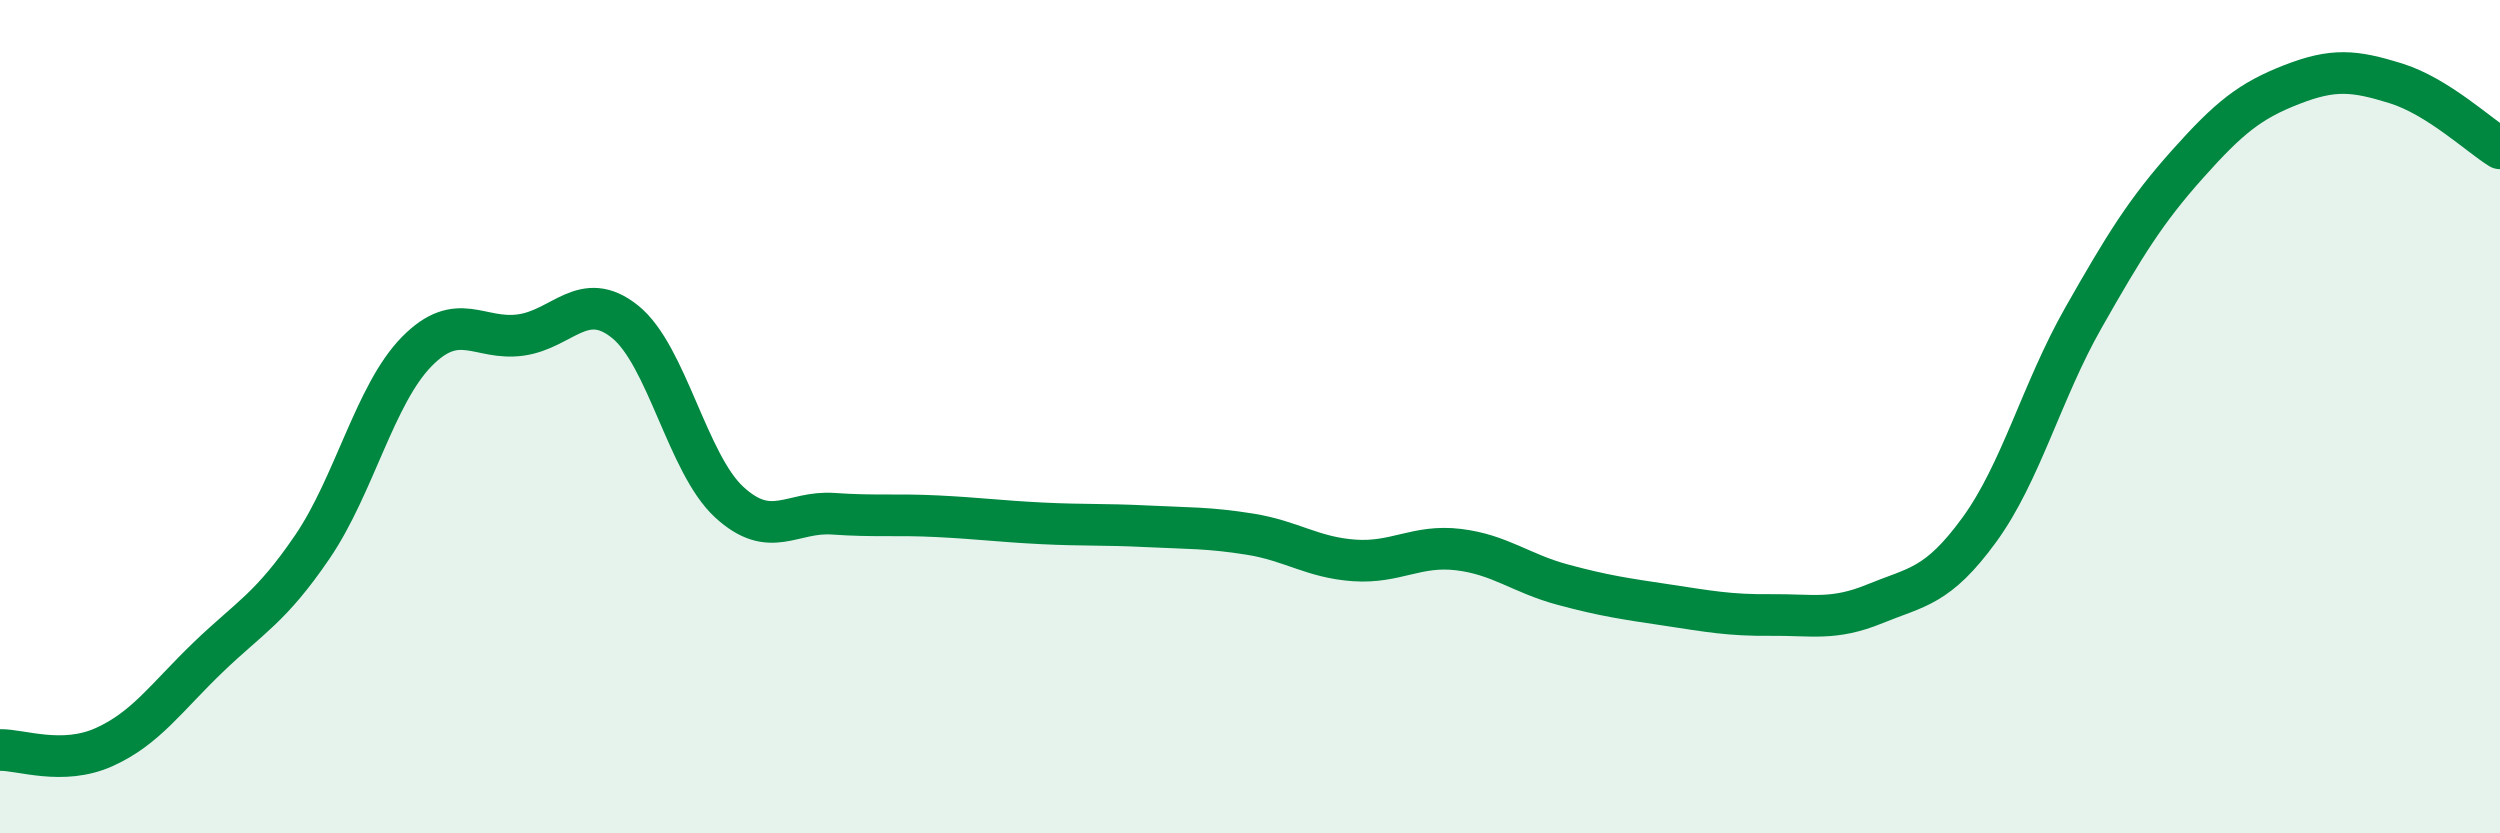 
    <svg width="60" height="20" viewBox="0 0 60 20" xmlns="http://www.w3.org/2000/svg">
      <path
        d="M 0,18 C 0.5,17.99 1.5,18.38 2.5,17.93 C 3.5,17.48 4,16.73 5,15.77 C 6,14.81 6.5,14.59 7.5,13.12 C 8.5,11.65 9,9.46 10,8.44 C 11,7.42 11.5,8.18 12.5,8.04 C 13.5,7.9 14,6.92 15,7.72 C 16,8.52 16.5,11.13 17.5,12.05 C 18.5,12.97 19,12.26 20,12.33 C 21,12.4 21.5,12.34 22.5,12.39 C 23.5,12.44 24,12.51 25,12.56 C 26,12.61 26.5,12.58 27.5,12.63 C 28.5,12.68 29,12.66 30,12.82 C 31,12.98 31.5,13.38 32.5,13.45 C 33.5,13.52 34,13.07 35,13.19 C 36,13.31 36.5,13.76 37.5,14.03 C 38.5,14.3 39,14.37 40,14.52 C 41,14.67 41.5,14.77 42.5,14.76 C 43.5,14.75 44,14.9 45,14.49 C 46,14.08 46.5,14.09 47.5,12.72 C 48.5,11.35 49,9.39 50,7.63 C 51,5.87 51.5,5.06 52.5,3.94 C 53.5,2.82 54,2.42 55,2.03 C 56,1.64 56.5,1.69 57.5,2 C 58.5,2.31 59.5,3.25 60,3.56L60 20L0 20Z"
        fill="#008740"
        opacity="0.1"
        stroke-linecap="round"
        stroke-linejoin="round"
      />
      <path
        d="M 0,18 C 0.5,17.99 1.5,18.38 2.5,17.93 C 3.5,17.48 4,16.73 5,15.77 C 6,14.81 6.5,14.59 7.5,13.12 C 8.5,11.65 9,9.46 10,8.44 C 11,7.42 11.5,8.18 12.5,8.04 C 13.5,7.9 14,6.92 15,7.72 C 16,8.52 16.5,11.13 17.5,12.05 C 18.5,12.97 19,12.26 20,12.33 C 21,12.4 21.5,12.34 22.5,12.39 C 23.5,12.44 24,12.51 25,12.56 C 26,12.61 26.5,12.58 27.5,12.63 C 28.5,12.68 29,12.66 30,12.82 C 31,12.98 31.5,13.38 32.5,13.45 C 33.5,13.52 34,13.07 35,13.19 C 36,13.31 36.5,13.76 37.5,14.03 C 38.5,14.3 39,14.37 40,14.52 C 41,14.67 41.5,14.77 42.5,14.76 C 43.5,14.75 44,14.9 45,14.49 C 46,14.08 46.5,14.09 47.5,12.72 C 48.5,11.35 49,9.39 50,7.63 C 51,5.87 51.5,5.06 52.5,3.94 C 53.5,2.82 54,2.42 55,2.03 C 56,1.64 56.5,1.69 57.5,2 C 58.5,2.31 59.5,3.25 60,3.56"
        stroke="#008740"
        stroke-width="1"
        fill="none"
        stroke-linecap="round"
        stroke-linejoin="round"
      />
    </svg>
  